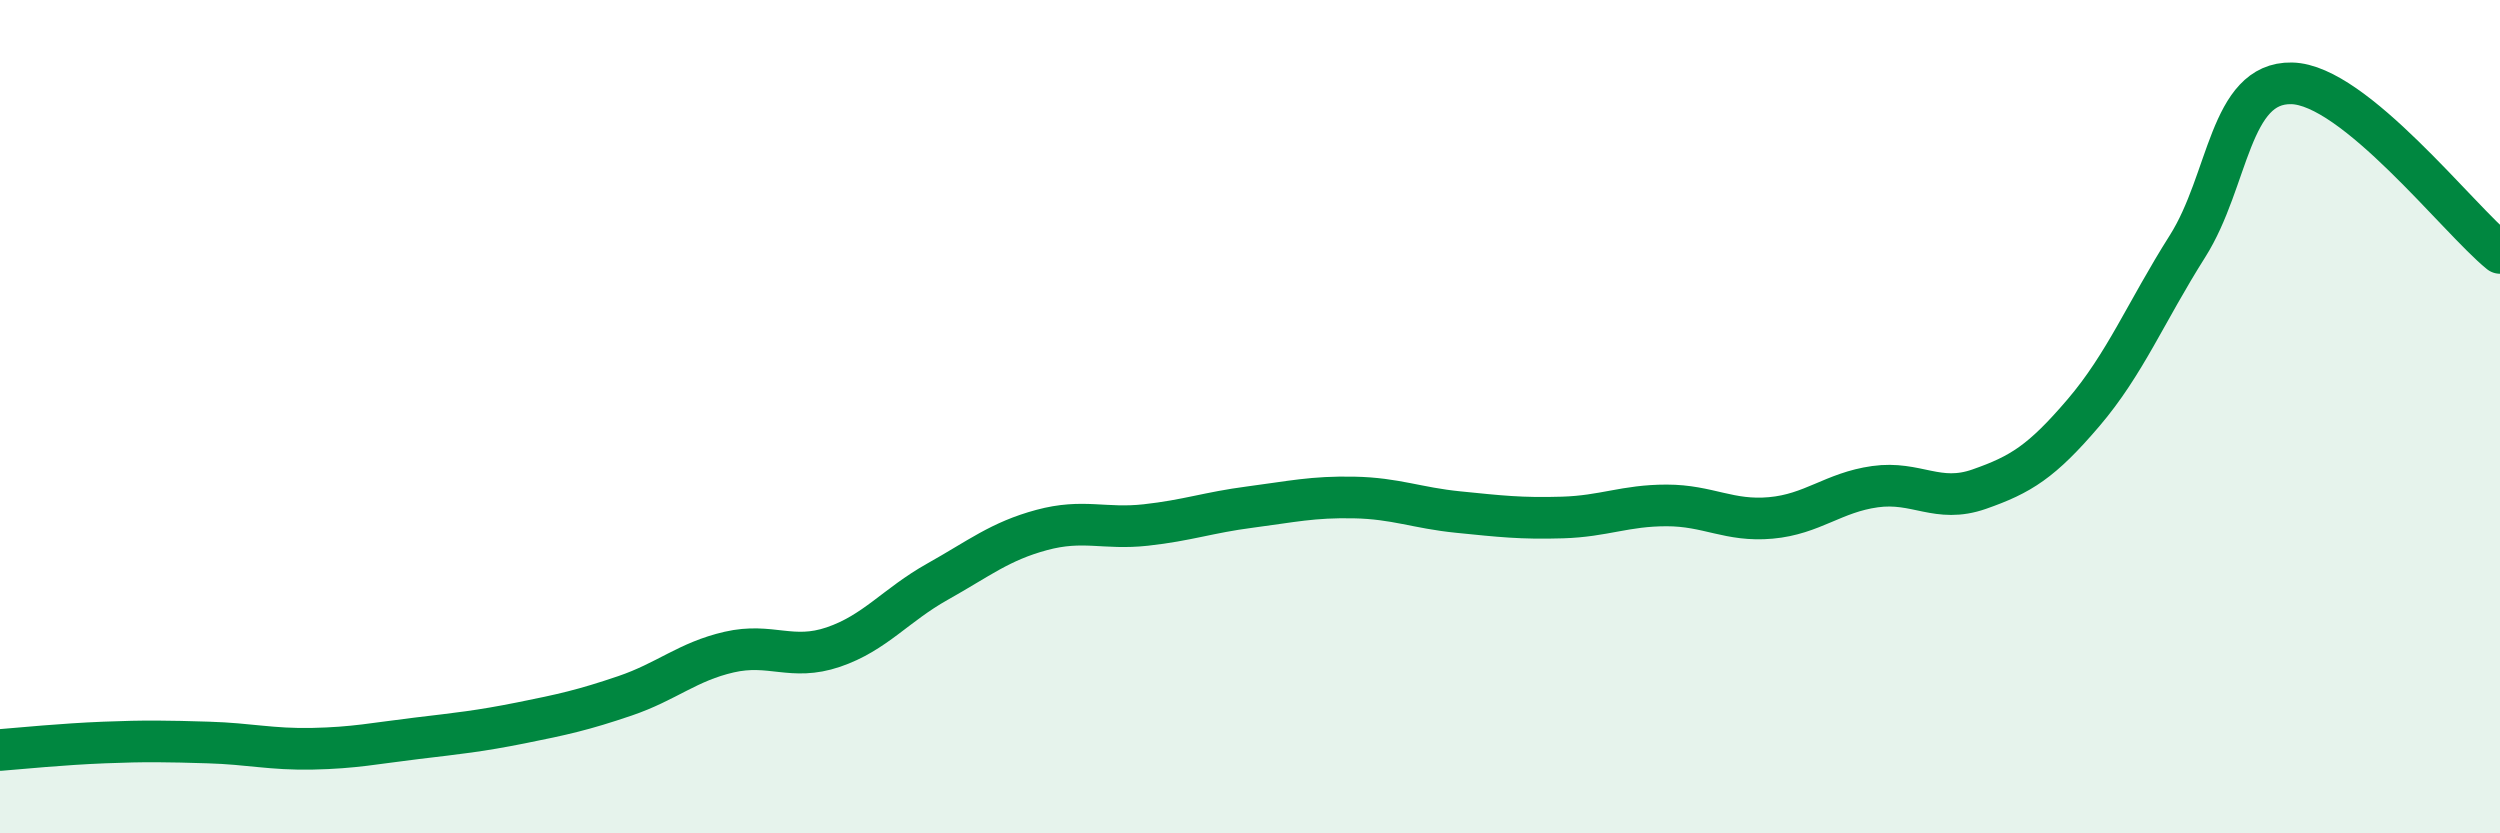 
    <svg width="60" height="20" viewBox="0 0 60 20" xmlns="http://www.w3.org/2000/svg">
      <path
        d="M 0,18 C 0.5,17.96 1.5,17.86 2.5,17.82 C 3.5,17.78 4,17.79 5,17.82 C 6,17.85 6.5,17.99 7.5,17.97 C 8.5,17.95 9,17.84 10,17.72 C 11,17.6 11.5,17.55 12.5,17.35 C 13.5,17.15 14,17.04 15,16.7 C 16,16.36 16.5,15.88 17.5,15.65 C 18.5,15.42 19,15.87 20,15.53 C 21,15.19 21.5,14.52 22.5,13.96 C 23.5,13.4 24,12.99 25,12.72 C 26,12.45 26.5,12.71 27.5,12.6 C 28.5,12.49 29,12.3 30,12.17 C 31,12.04 31.5,11.92 32.5,11.94 C 33.5,11.96 34,12.19 35,12.29 C 36,12.39 36.5,12.45 37.5,12.42 C 38.5,12.39 39,12.13 40,12.13 C 41,12.13 41.5,12.52 42.5,12.43 C 43.5,12.34 44,11.82 45,11.68 C 46,11.54 46.5,12.09 47.5,11.74 C 48.5,11.39 49,11.08 50,9.91 C 51,8.74 51.5,7.49 52.5,5.91 C 53.5,4.33 53.5,1.97 55,2 C 56.5,2.03 59,5.26 60,6.07L60 20L0 20Z"
        fill="#008740"
        opacity="0.1"
        stroke-linecap="round"
        stroke-linejoin="round"
      />
      <path
        d="M 0,18 C 0.5,17.96 1.5,17.86 2.5,17.82 C 3.5,17.78 4,17.79 5,17.82 C 6,17.85 6.5,17.99 7.5,17.97 C 8.5,17.95 9,17.84 10,17.72 C 11,17.6 11.5,17.55 12.5,17.35 C 13.5,17.15 14,17.04 15,16.7 C 16,16.36 16.5,15.88 17.5,15.65 C 18.5,15.42 19,15.87 20,15.53 C 21,15.19 21.5,14.52 22.5,13.96 C 23.5,13.4 24,12.99 25,12.72 C 26,12.45 26.5,12.71 27.5,12.6 C 28.5,12.49 29,12.3 30,12.17 C 31,12.04 31.5,11.92 32.5,11.94 C 33.5,11.96 34,12.19 35,12.29 C 36,12.39 36.5,12.45 37.5,12.42 C 38.5,12.39 39,12.13 40,12.13 C 41,12.13 41.5,12.52 42.5,12.43 C 43.5,12.34 44,11.82 45,11.68 C 46,11.54 46.5,12.09 47.5,11.74 C 48.5,11.39 49,11.08 50,9.91 C 51,8.74 51.5,7.49 52.5,5.91 C 53.5,4.33 53.5,1.97 55,2 C 56.5,2.03 59,5.26 60,6.07"
        stroke="#008740"
        stroke-width="1"
        fill="none"
        stroke-linecap="round"
        stroke-linejoin="round"
      />
    </svg>
  